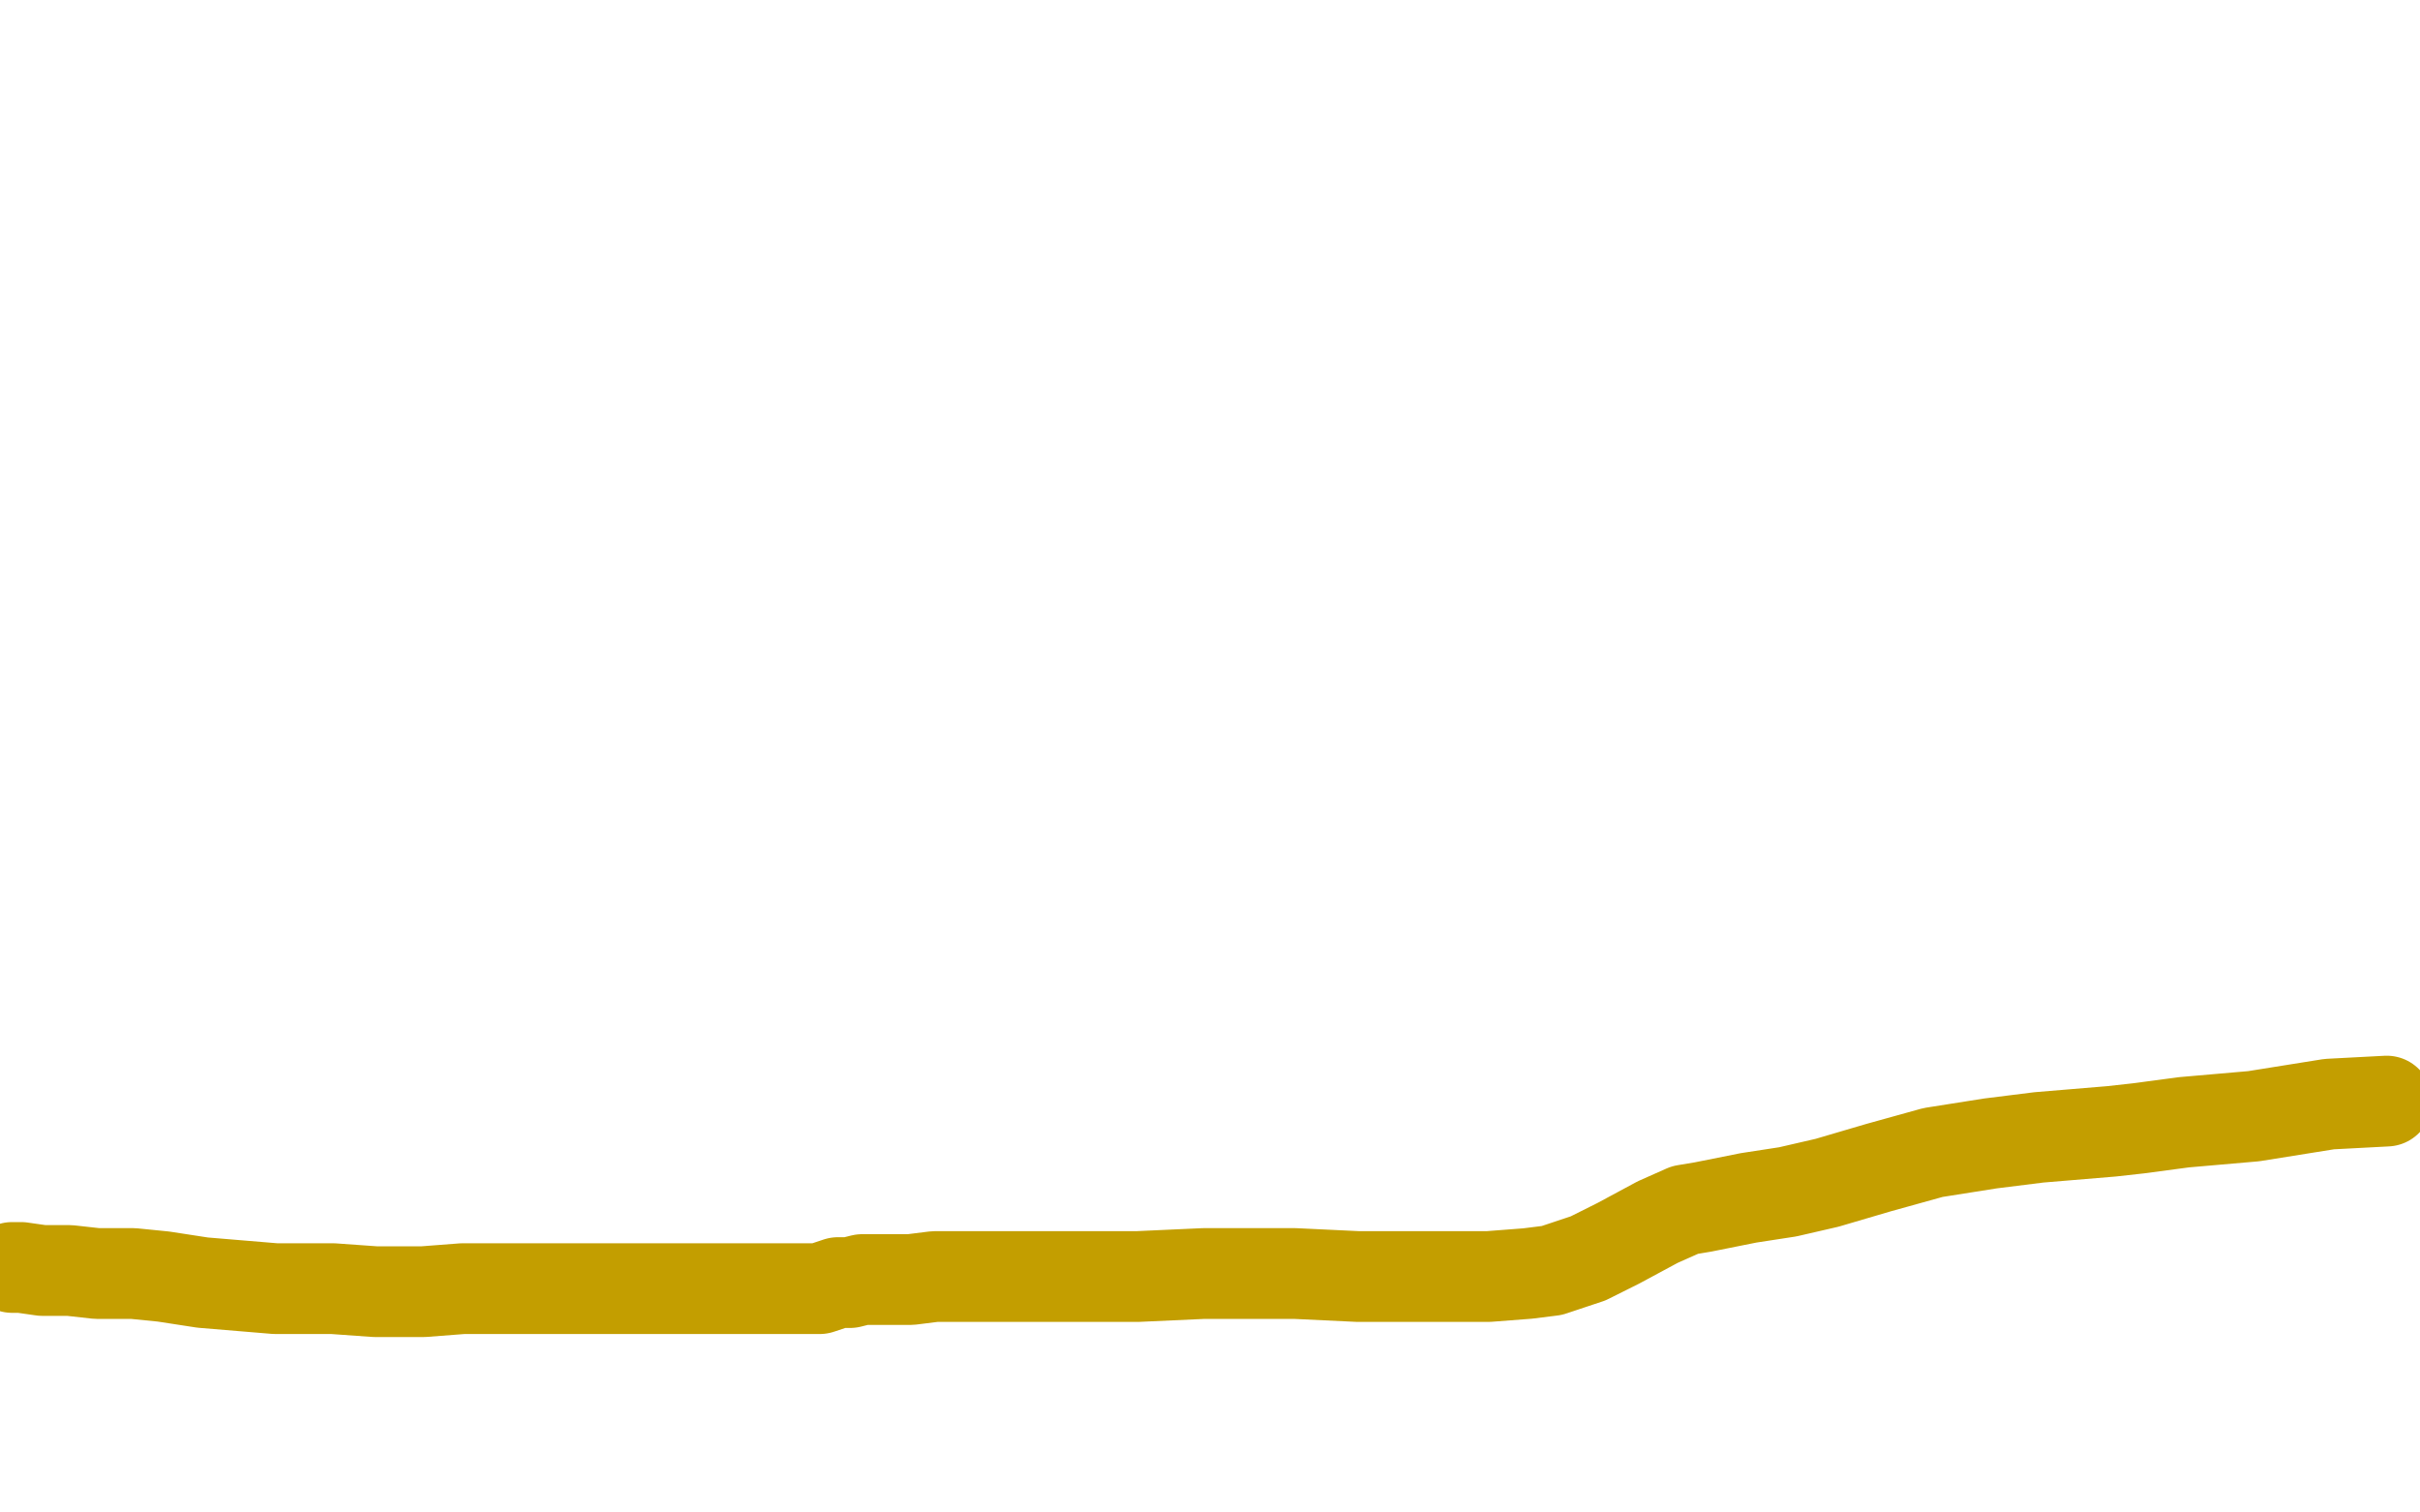 <?xml version="1.0" standalone="no"?>
<!DOCTYPE svg PUBLIC "-//W3C//DTD SVG 1.1//EN"
"http://www.w3.org/Graphics/SVG/1.1/DTD/svg11.dtd">

<svg width="800" height="500" version="1.1" xmlns="http://www.w3.org/2000/svg" xmlns:xlink="http://www.w3.org/1999/xlink" style="stroke-antialiasing: false"><desc>This SVG has been created on https://colorillo.com/</desc><rect x='0' y='0' width='800' height='500' style='fill: rgb(255,255,255); stroke-width:0' /><polyline points="4,419 7,419 7,419 14,420 14,420 23,420 23,420 32,421 32,421 44,421 44,421 54,422 54,422 67,424 67,424 91,426 91,426 110,426 110,426 124,427 140,427 153,426 164,426 175,426 185,426 199,426 205,426 211,426 218,426 226,426 234,426 240,426 245,426 250,426 256,426 261,426 265,426 268,426 270,426 271,426 274,425 277,424 281,424 285,423 288,423 292,423 295,423 301,423 309,422 319,422 326,422 333,422 345,422 358,422 376,422 398,421 413,421 428,421 449,422 472,422 492,422 505,421 513,420 519,418 525,416 535,411 548,404 557,400 563,399 578,396 591,394 604,391 621,386 639,381 658,378 674,376 686,375 698,374 707,373 722,371 745,369 770,365 789,364" style="fill: none; stroke: #c39e00; stroke-width: 30; stroke-linejoin: round; stroke-linecap: round; stroke-antialiasing: false; stroke-antialias: 0; opacity: 1.0"/>
</svg>
